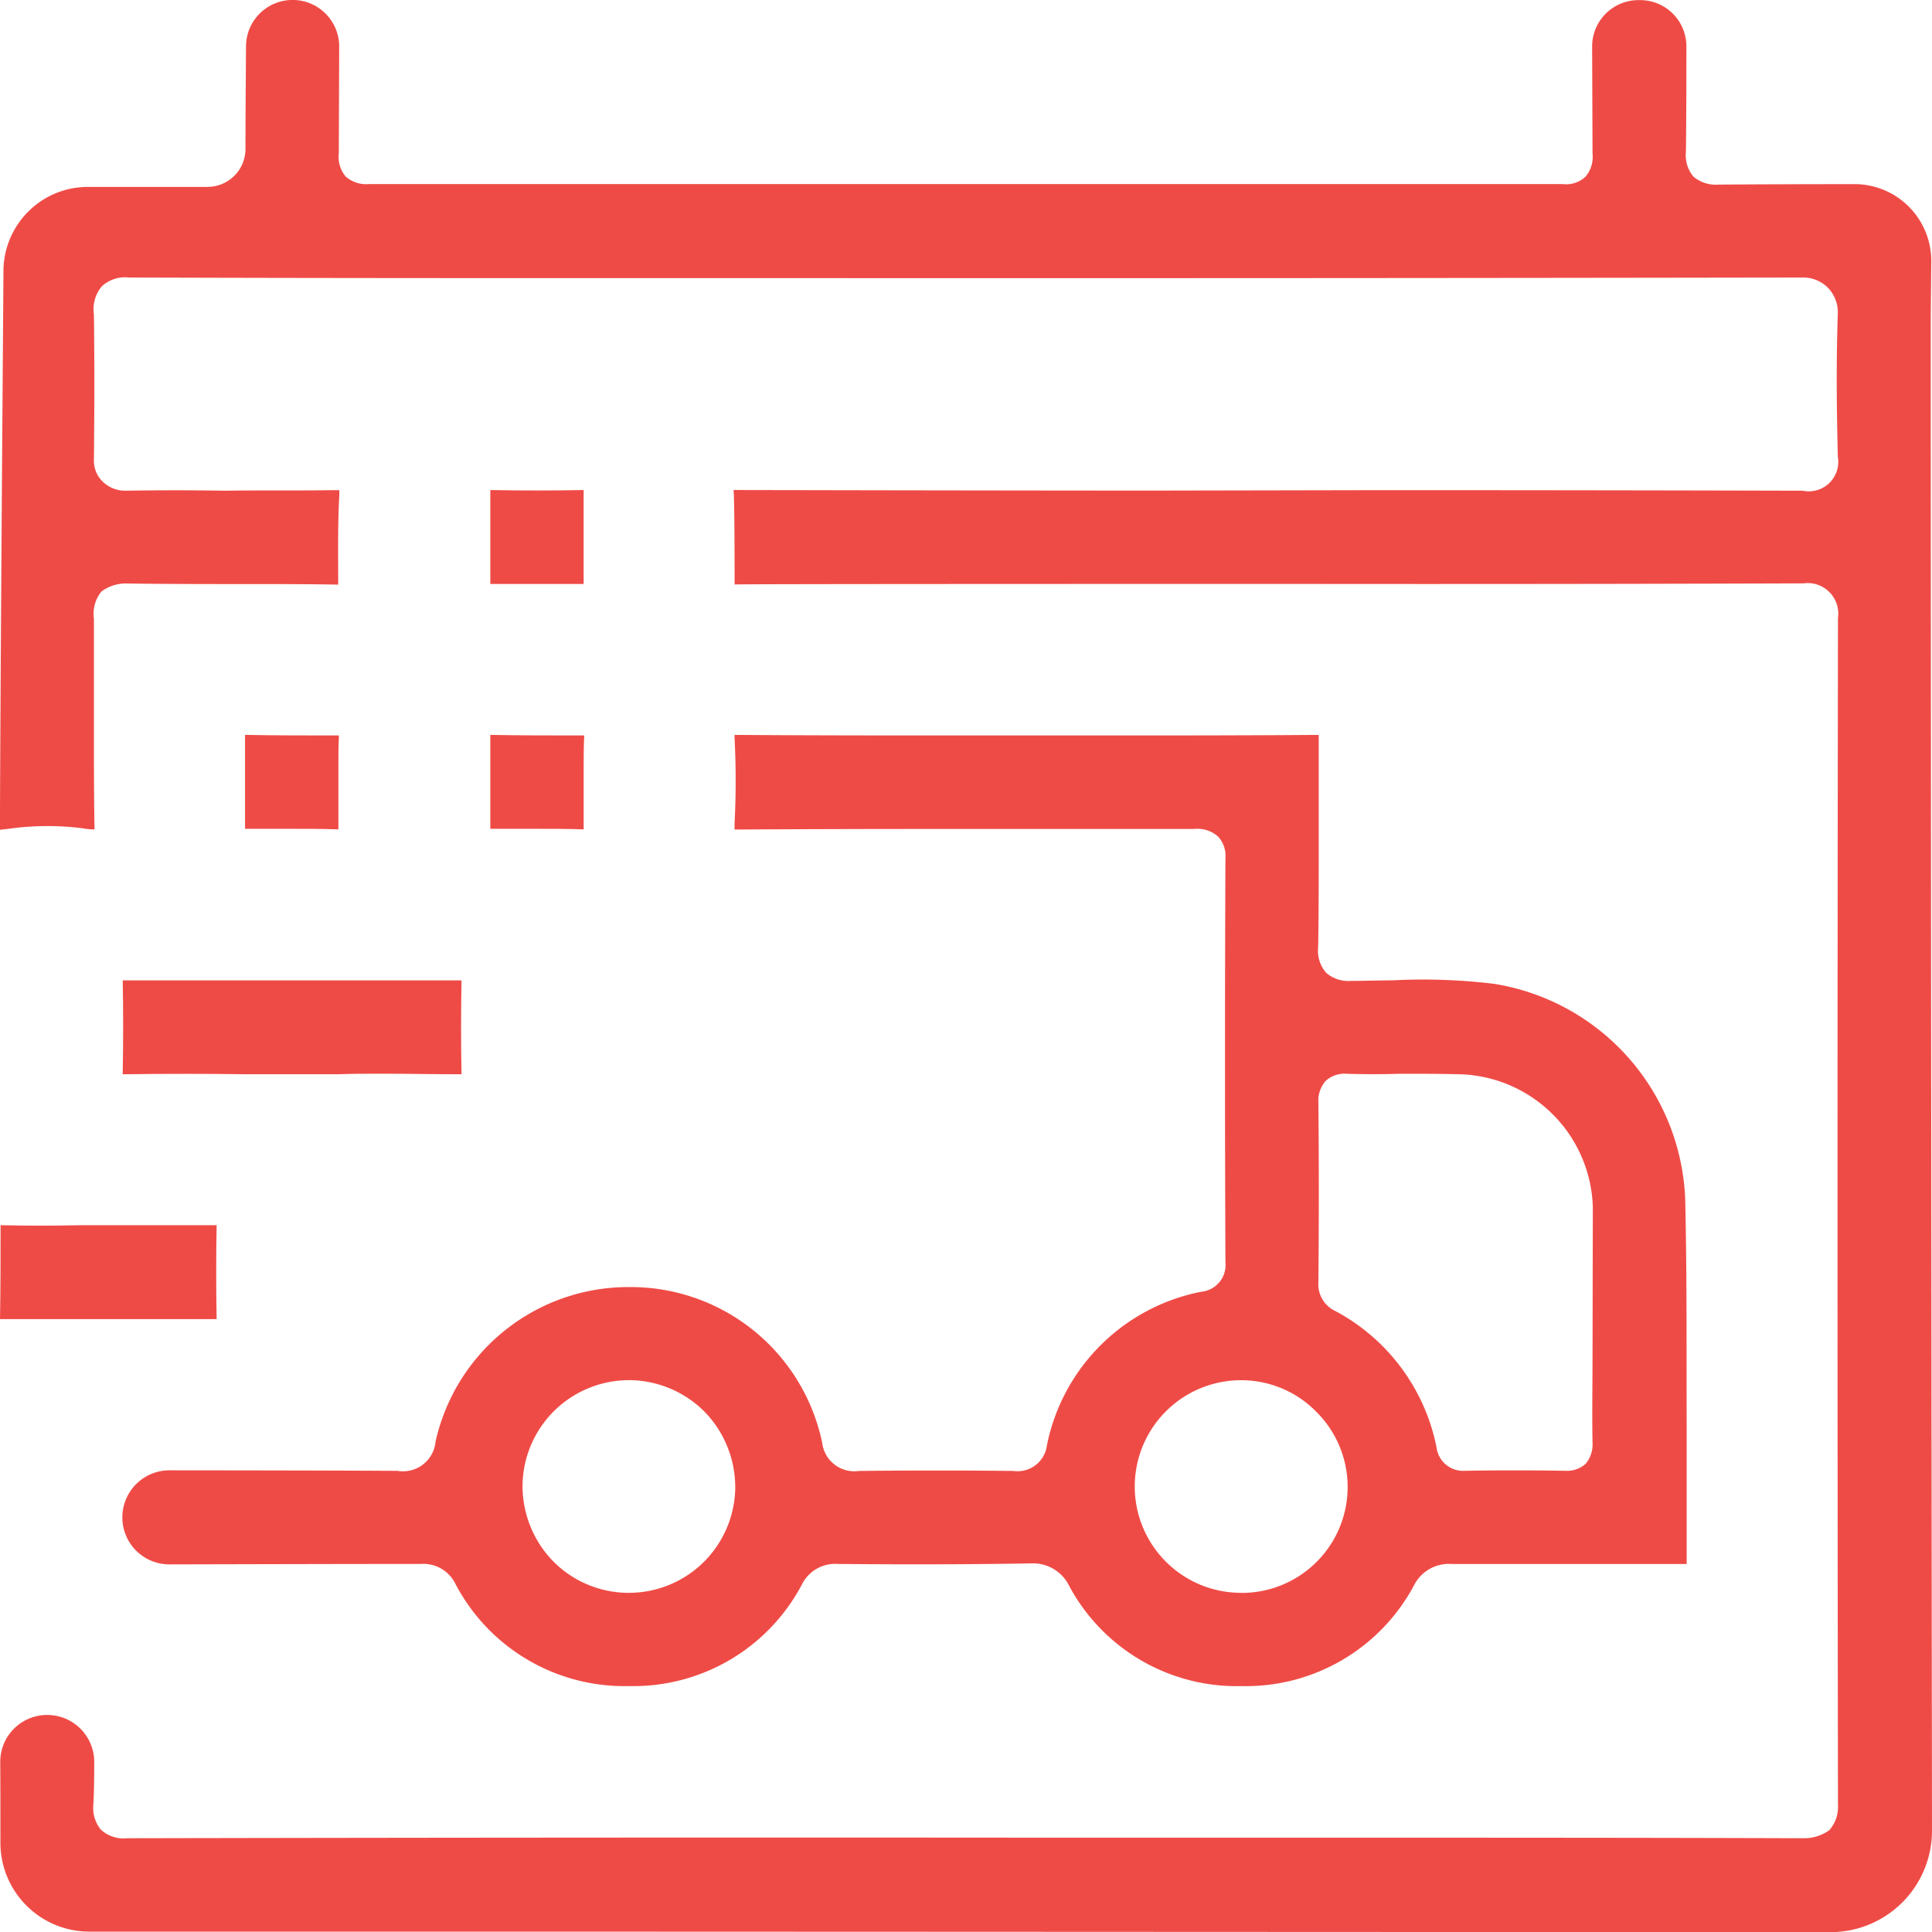 <svg xmlns="http://www.w3.org/2000/svg" width="71.995" height="71.999" viewBox="0 0 71.995 71.999"><defs><style>.a{fill:#ef4b46;}</style></defs><g transform="translate(-7.24 -7.235)"><g transform="translate(7.24 7.235)"><path class="a" d="M79.235,75.441a3.779,3.779,0,0,1-3.792,3.794c-10.143,0-38.14-.019-53.561-.019H10.57a3.314,3.314,0,0,1-3.315-3.306c0-1.2,0-2.4-.006-3.012A1.747,1.747,0,0,1,9,71.142H9a1.752,1.752,0,0,1,1.752,1.767c0,.666-.015,1.323-.034,1.582a1.272,1.272,0,0,0,.279.923,1.239,1.239,0,0,0,.966.322Q29.033,75.7,46.1,75.715H56.429c6.012,0,12,0,18.014.021a1.608,1.608,0,0,0,.966-.3,1.321,1.321,0,0,0,.322-.966q-.032-22.093,0-44.208a1.139,1.139,0,0,0-1.288-1.288q-9.34.032-18.679.021c-6.935,0-21.127,0-21.149.021,0-.064,0-3.5-.043-3.521,0,0,10.564.021,15.716.021L58.7,25.5q7.858,0,15.716.021a1.1,1.1,0,0,0,1.31-1.267c-.043-1.718-.064-3.478,0-5.368a1.316,1.316,0,0,0-.365-.923,1.283,1.283,0,0,0-.923-.386q-19.388.032-38.819.021H25.683q-6.8,0-13.634-.021a1.279,1.279,0,0,0-1.009.322,1.312,1.312,0,0,0-.3,1.052c.021,1.632.021,3.414,0,5.389a1.084,1.084,0,0,0,.322.837,1.2,1.2,0,0,0,.837.344q1.868-.032,3.736,0c1.353-.021,2.684,0,4.036-.021h.215v.15c-.064,1.116-.043,2.254-.043,3.371C18.705,29,17.589,29,16.451,29c-1.481,0-2.963,0-4.466-.021a1.513,1.513,0,0,0-.966.3,1.306,1.306,0,0,0-.279,1.009V34.32c0,1.245,0,2.491.021,3.736v.086a2.509,2.509,0,0,1-.451-.043,10.5,10.5,0,0,0-2.6,0c-.279.043-.429.043-.472.064V37.97c.017-5.239.092-15.261.131-20.646A3.146,3.146,0,0,1,10.523,14.2h4.447a1.416,1.416,0,0,0,1.417-1.417c0-.814.011-2.523.021-3.828a1.735,1.735,0,0,1,1.724-1.722h0A1.736,1.736,0,0,1,19.88,8.978l-.015,3.978a1.141,1.141,0,0,0,.258.859,1.151,1.151,0,0,0,.859.279H65.468a1.047,1.047,0,0,0,.859-.279,1.141,1.141,0,0,0,.258-.859L66.57,8.974A1.728,1.728,0,0,1,68.3,7.239h.052a1.725,1.725,0,0,1,1.731,1.728c0,1.428-.006,3.311-.019,3.925a1.245,1.245,0,0,0,.279.923,1.294,1.294,0,0,0,.923.3c1.1-.011,3.279-.017,5.078-.019a2.862,2.862,0,0,1,2.864,2.894l-.019,2C79.188,35.3,79.222,64.957,79.235,75.441Z" transform="translate(-7.24 -7.235)"></path></g><g transform="translate(11.802 34.621)"><path class="a" d="M67.6,37.252a8.466,8.466,0,0,0-7.128-7.987,22.02,22.02,0,0,0-3.779-.129c-.515,0-1.031.021-1.546.021a1.264,1.264,0,0,1-.923-.3,1.248,1.248,0,0,1-.3-.966c.021-1.288.021-2.576.021-3.886V19.99h-.107c-2.684.021-5.389.021-8.073.021H40.7c-2.791,0-5.6,0-8.395-.021h-.129V20.1a31.756,31.756,0,0,1,0,3.2v.215h.236c3.586-.021,7.193-.021,10.778-.021h6.119a1.16,1.16,0,0,1,.88.279,1.058,1.058,0,0,1,.279.816c-.021,5.024-.021,10.027,0,15.051a1,1,0,0,1-.9,1.1,7.293,7.293,0,0,0-5.754,5.733,1.1,1.1,0,0,1-1.245.945c-1.911-.021-3.843-.021-5.754,0a1.206,1.206,0,0,1-1.374-1.052,7.289,7.289,0,0,0-7.214-5.8h-.021a7.361,7.361,0,0,0-7.171,5.754,1.22,1.22,0,0,1-1.417,1.095c-2.315-.015-6.237-.019-8.5-.021a1.757,1.757,0,0,0-1.756,1.748h0A1.751,1.751,0,0,0,11.119,50.9c2.437-.006,6.819-.017,9.357-.017H20.5a1.326,1.326,0,0,1,1.267.73,7.109,7.109,0,0,0,6.463,3.822h.043a7.1,7.1,0,0,0,6.42-3.8,1.381,1.381,0,0,1,1.331-.751h.021c2.4.021,4.788.021,7.193-.021h.021a1.488,1.488,0,0,1,1.374.816,7.087,7.087,0,0,0,6.42,3.757h.043a7.1,7.1,0,0,0,6.4-3.757,1.455,1.455,0,0,1,1.4-.794h8.76V45.712C67.647,42.878,67.668,40.065,67.6,37.252ZM28.227,51.96h-.064a3.958,3.958,0,0,1-2.77-1.2A4.024,4.024,0,0,1,24.276,47.9a3.969,3.969,0,0,1,3.972-3.865h.064a4,4,0,0,1,2.77,1.2A4.038,4.038,0,0,1,32.2,48.116,3.965,3.965,0,0,1,28.227,51.96Zm22.845,0a3.961,3.961,0,0,1-.043-7.923h.021A3.914,3.914,0,0,1,53.841,45.2a3.947,3.947,0,0,1-2.77,6.763Zm13.076-8.8c0,1.074-.021,2.126,0,3.2a1.129,1.129,0,0,1-.258.794,1.039,1.039,0,0,1-.751.258H63.1c-1.245-.021-2.469-.021-3.693,0a1,1,0,0,1-1.074-.88,7.39,7.39,0,0,0-3.757-5.067,1.1,1.1,0,0,1-.644-1.074q.032-3.349,0-6.7a1.117,1.117,0,0,1,.279-.816,1.052,1.052,0,0,1,.773-.258c.666.021,1.31.021,1.975,0,.773,0,1.546,0,2.3.021a5.106,5.106,0,0,1,4.9,4.938Z" transform="translate(-9.365 -19.99)"></path></g><g transform="translate(11.813 43.767)"><path class="a" d="M21.995,27.707v.043h-.043c-.966,0-1.932-.021-2.9-.021-.558,0-1.116,0-1.675.021H14.029c-1.546-.021-3.07-.021-4.616,0H9.37v-.021c.021-1.2.021-2.383,0-3.478H21.995C21.973,25.474,21.973,26.612,21.995,27.707Z" transform="translate(-9.37 -24.25)"></path></g><g transform="translate(7.24 52.892)"><path class="a" d="M15.313,32H7.24c.021-1.138.021-2.276.021-3.5q1.481.032,2.963,0h5.089C15.291,29.638,15.291,30.776,15.313,32Z" transform="translate(-7.24 -28.5)"></path></g><g transform="translate(25.511 25.496)"><path class="a" d="M19.228,15.74v3.5H15.75v-3.5Q17.457,15.772,19.228,15.74Z" transform="translate(-15.75 -15.74)"></path></g><g transform="translate(25.511 34.621)"><path class="a" d="M19.25,20.011c-.021.408-.021.816-.021,1.245v2.254c-.623-.021-1.245-.021-1.911-.021H15.75v-3.5C16.888,20.011,18.026,20.011,19.25,20.011Z" transform="translate(-15.75 -19.99)"></path></g><g transform="translate(16.371 34.621)"><path class="a" d="M14.993,20.011c-.021.408-.021.816-.021,1.245v2.254c-.623-.021-1.245-.021-1.911-.021H11.493v-3.5C12.631,20.011,13.769,20.011,14.993,20.011Z" transform="translate(-11.493 -19.99)"></path></g></g></svg>